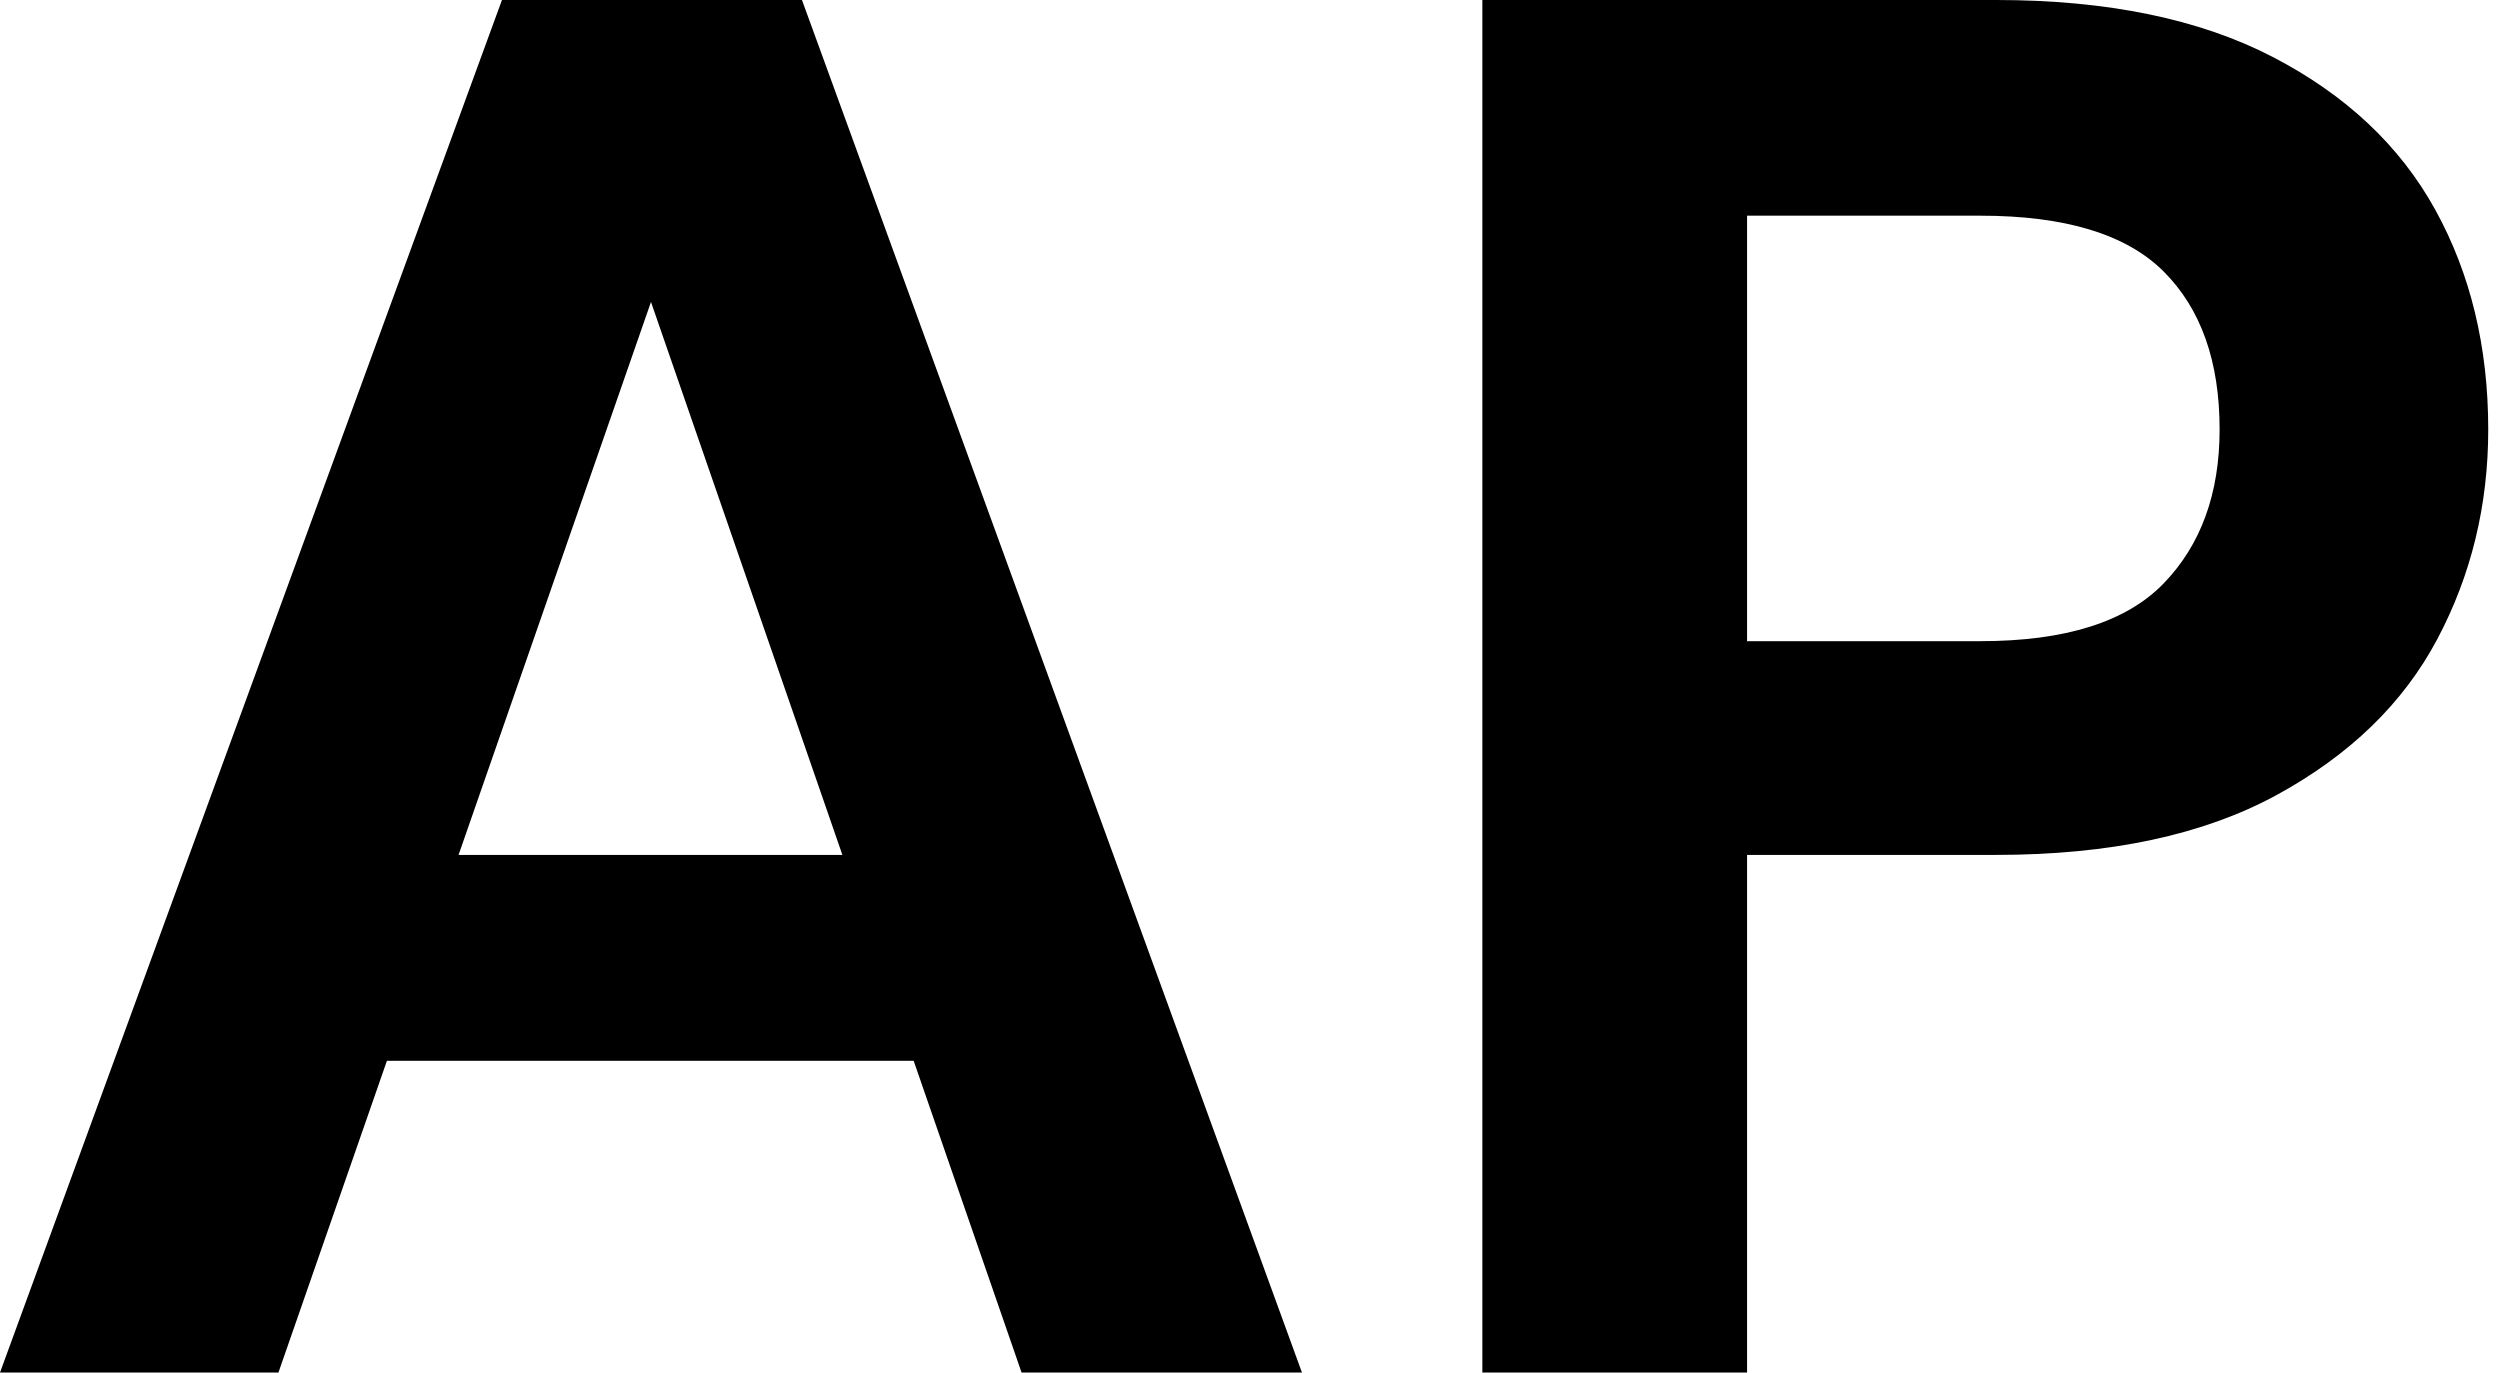 <svg baseProfile="full" height="28" version="1.1" viewBox="0 0 51 28" width="51" xmlns="http://www.w3.org/2000/svg" xmlns:ev="http://www.w3.org/2001/xml-events" xmlns:xlink="http://www.w3.org/1999/xlink"><defs /><g><path d="M0.88 28.0 11.12 0.0H17.24L27.44 28.0H21.72L14.16 6.16L6.56 28.0ZM5.4 21.64 6.84 17.44H21.08L22.48 21.64Z M31.12 28.0V0.0H41.6Q45.0 0.0 47.24 1.16Q49.48 2.32 50.56 4.28Q51.64 6.24 51.64 8.76Q51.64 11.08 50.6 13.04Q49.56 15.0 47.32 16.22Q45.08 17.44 41.6 17.44H36.52V28.0ZM36.52 13.08H41.28Q43.88 13.08 45.02 11.9Q46.16 10.72 46.16 8.76Q46.16 6.68 45.02 5.54Q43.88 4.4 41.28 4.4H36.52Z " fill="rgb(0,0,0)" transform="translate(-0.88, 0)" /></g></svg>